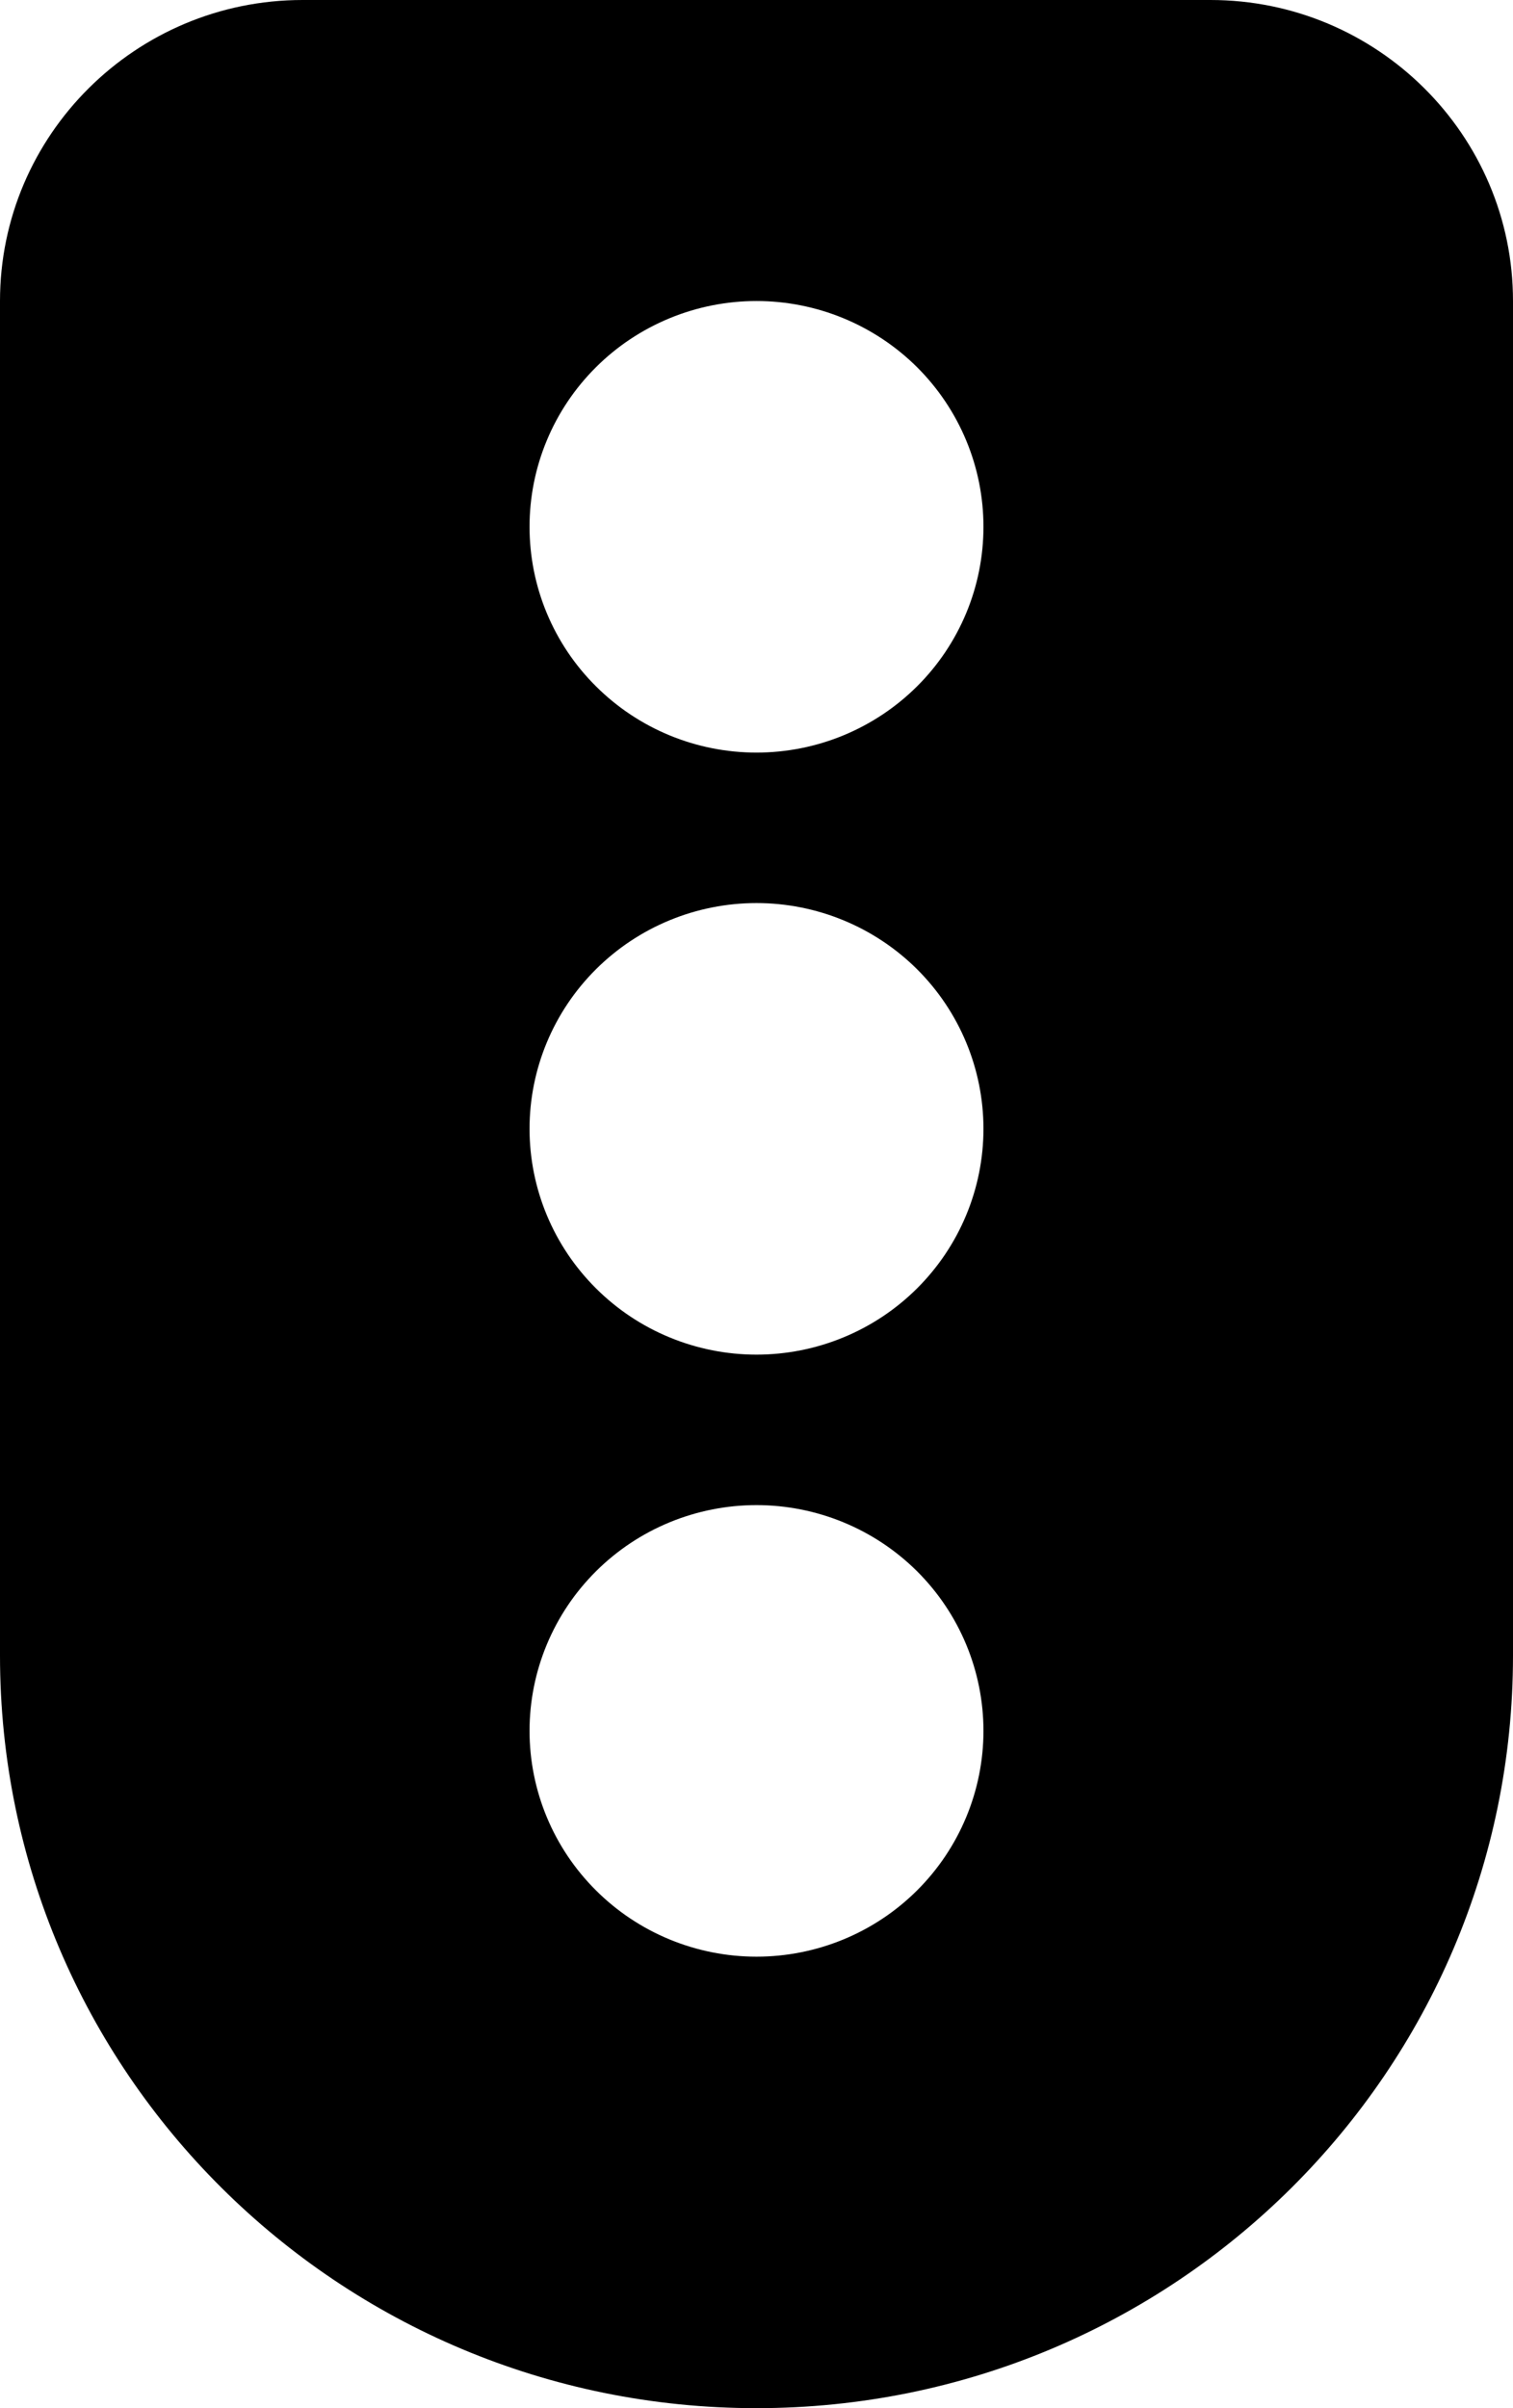 <svg width="22" height="35" viewBox="0 0 22 35" fill="none" xmlns="http://www.w3.org/2000/svg">
<path d="M4.4 0C1.973 0 0 1.962 0 4.375V24.062C0 30.105 4.923 35 11 35C17.078 35 22 30.105 22 24.062V4.375C22 1.962 20.027 0 17.6 0H4.4ZM11 28.438C10.125 28.438 9.285 28.092 8.667 27.476C8.048 26.861 7.7 26.026 7.7 25.156C7.7 24.286 8.048 23.451 8.667 22.836C9.285 22.221 10.125 21.875 11 21.875C11.875 21.875 12.715 22.221 13.334 22.836C13.952 23.451 14.3 24.286 14.3 25.156C14.3 26.026 13.952 26.861 13.334 27.476C12.715 28.092 11.875 28.438 11 28.438ZM14.3 16.406C14.3 17.276 13.952 18.111 13.334 18.726C12.715 19.342 11.875 19.688 11 19.688C10.125 19.688 9.285 19.342 8.667 18.726C8.048 18.111 7.7 17.276 7.7 16.406C7.7 15.536 8.048 14.701 8.667 14.086C9.285 13.471 10.125 13.125 11 13.125C11.875 13.125 12.715 13.471 13.334 14.086C13.952 14.701 14.3 15.536 14.3 16.406ZM11 10.938C10.567 10.938 10.137 10.853 9.737 10.688C9.337 10.523 8.973 10.281 8.667 9.976C8.36 9.672 8.117 9.31 7.951 8.912C7.785 8.514 7.7 8.087 7.7 7.656C7.7 7.225 7.785 6.799 7.951 6.401C8.117 6.002 8.36 5.641 8.667 5.336C8.973 5.031 9.337 4.79 9.737 4.625C10.137 4.46 10.567 4.375 11 4.375C11.433 4.375 11.863 4.46 12.263 4.625C12.663 4.79 13.027 5.031 13.334 5.336C13.64 5.641 13.883 6.002 14.049 6.401C14.215 6.799 14.3 7.225 14.3 7.656C14.3 8.087 14.215 8.514 14.049 8.912C13.883 9.31 13.64 9.672 13.334 9.976C13.027 10.281 12.663 10.523 12.263 10.688C11.863 10.853 11.433 10.938 11 10.938Z" fill="black"/>
</svg>
